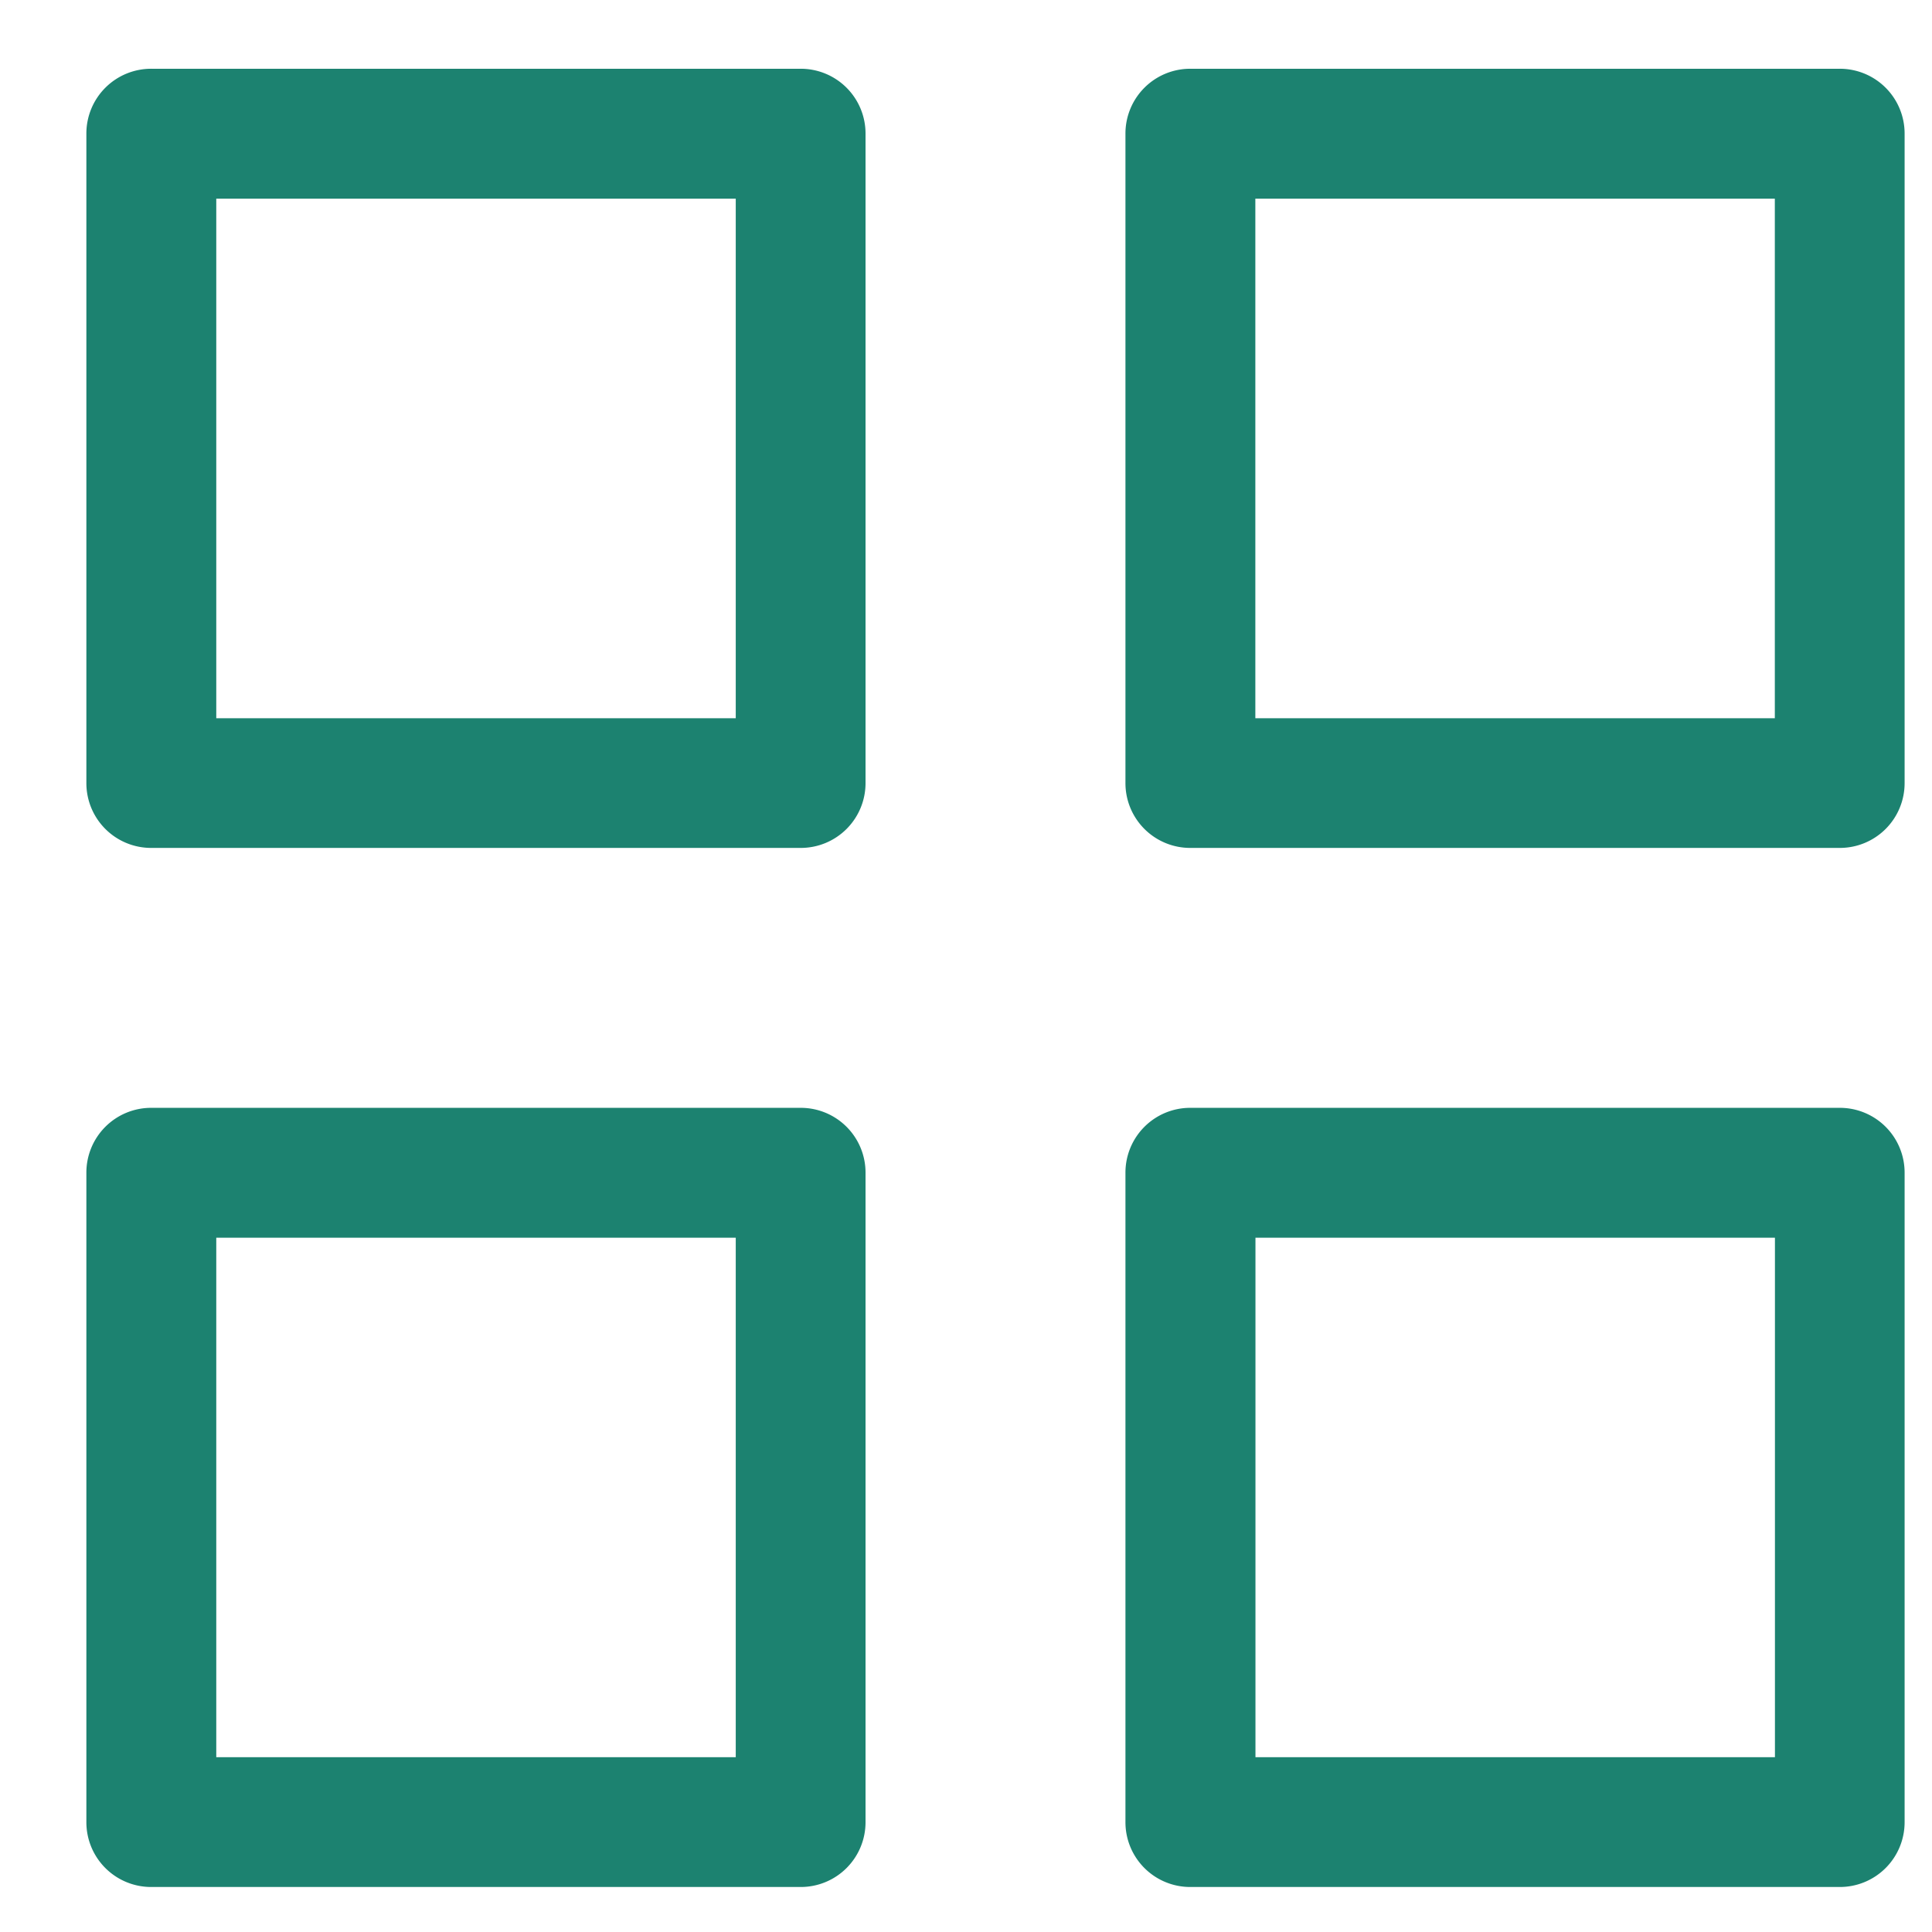 <svg xmlns="http://www.w3.org/2000/svg" width="17" height="17"  xmlns:v="https://vecta.io/nano"><path d="M7.045 9.748a.57.57 0 0 1 .571.571h0v5.714a.57.57 0 0 1-.571.571h0-5.714a.57.57 0 0 1-.571-.571h0v-5.714a.57.57 0 0 1 .571-.571h0zm9.143 0a.57.57 0 0 1 .571.571h0v5.714a.57.57 0 0 1-.571.571h0-5.714a.57.57 0 0 1-.571-.571h0v-5.714a.57.57 0 0 1 .571-.571h0zm-9.713 1.143H1.903v4.571h4.571v-4.571zm9.143 0h-4.571v4.571h4.571v-4.571zM7.045.605a.57.57 0 0 1 .571.571h0V6.89a.57.57 0 0 1-.571.571h0-5.714A.57.57 0 0 1 .76 6.89h0V1.176a.57.57 0 0 1 .571-.571h0zm9.143 0a.57.57 0 0 1 .571.571h0V6.89a.57.57 0 0 1-.571.571h0-5.714a.57.57 0 0 1-.571-.571h0V1.176a.57.57 0 0 1 .571-.571h0zM6.474 1.748H1.903V6.32h4.571V1.748zm9.143 0h-4.571V6.32h4.571V1.748z" fill="#1c8270"/></svg>